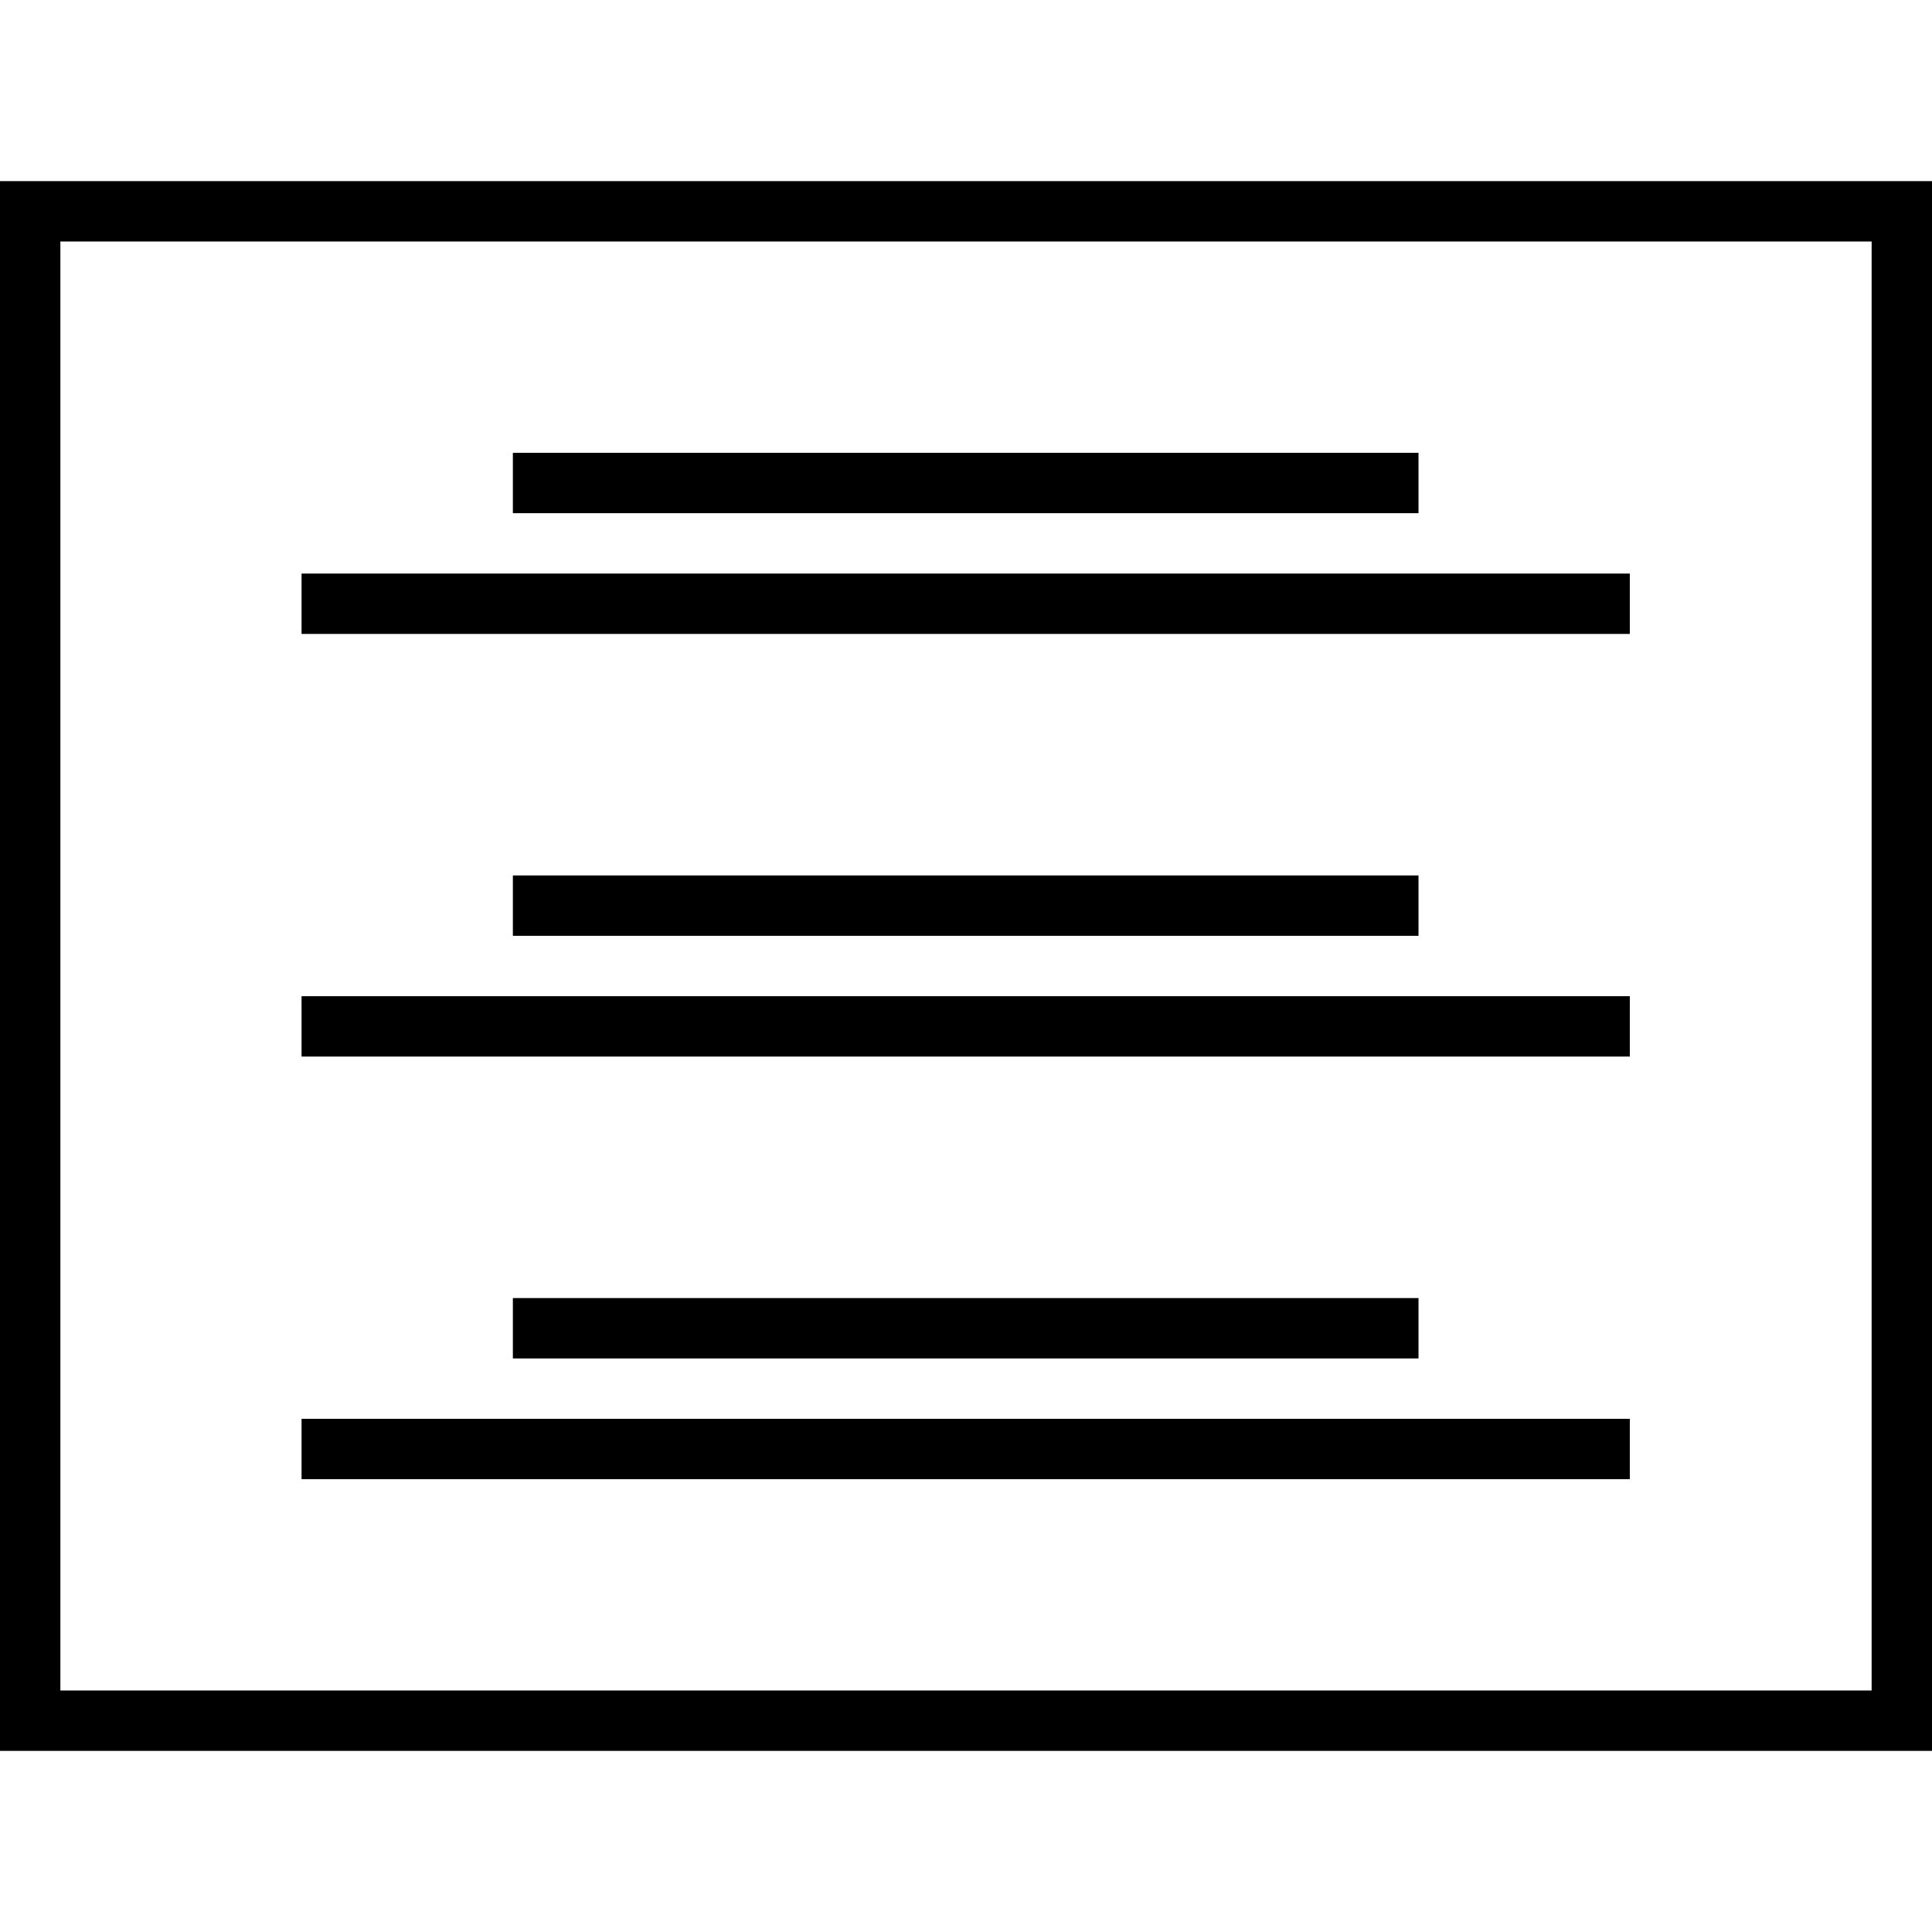 <?xml version="1.0" encoding="iso-8859-1"?>
<!-- Uploaded to: SVG Repo, www.svgrepo.com, Generator: SVG Repo Mixer Tools -->
<svg fill="#000000" version="1.1" id="Capa_1" xmlns="http://www.w3.org/2000/svg" xmlns:xlink="http://www.w3.org/1999/xlink" 
	 viewBox="0 0 490 490" xml:space="preserve">
<g>
	<path d="M490,45.938H0v398.125h490V45.938z M474.688,428.75H15.312V61.25h459.375V428.75z"/>
	<rect x="130.077" y="114.844" width="229.688" height="15.313"/>
	<rect x="76.483" y="145.469" width="336.875" height="15.313"/>
	<rect x="130.077" y="222.031" width="229.688" height="15.313"/>
	<rect x="76.483" y="252.656" width="336.875" height="15.313"/>
	<rect x="130.077" y="329.219" width="229.688" height="15.313"/>
	<rect x="76.483" y="359.844" width="336.875" height="15.313"/>
</g>
</svg>